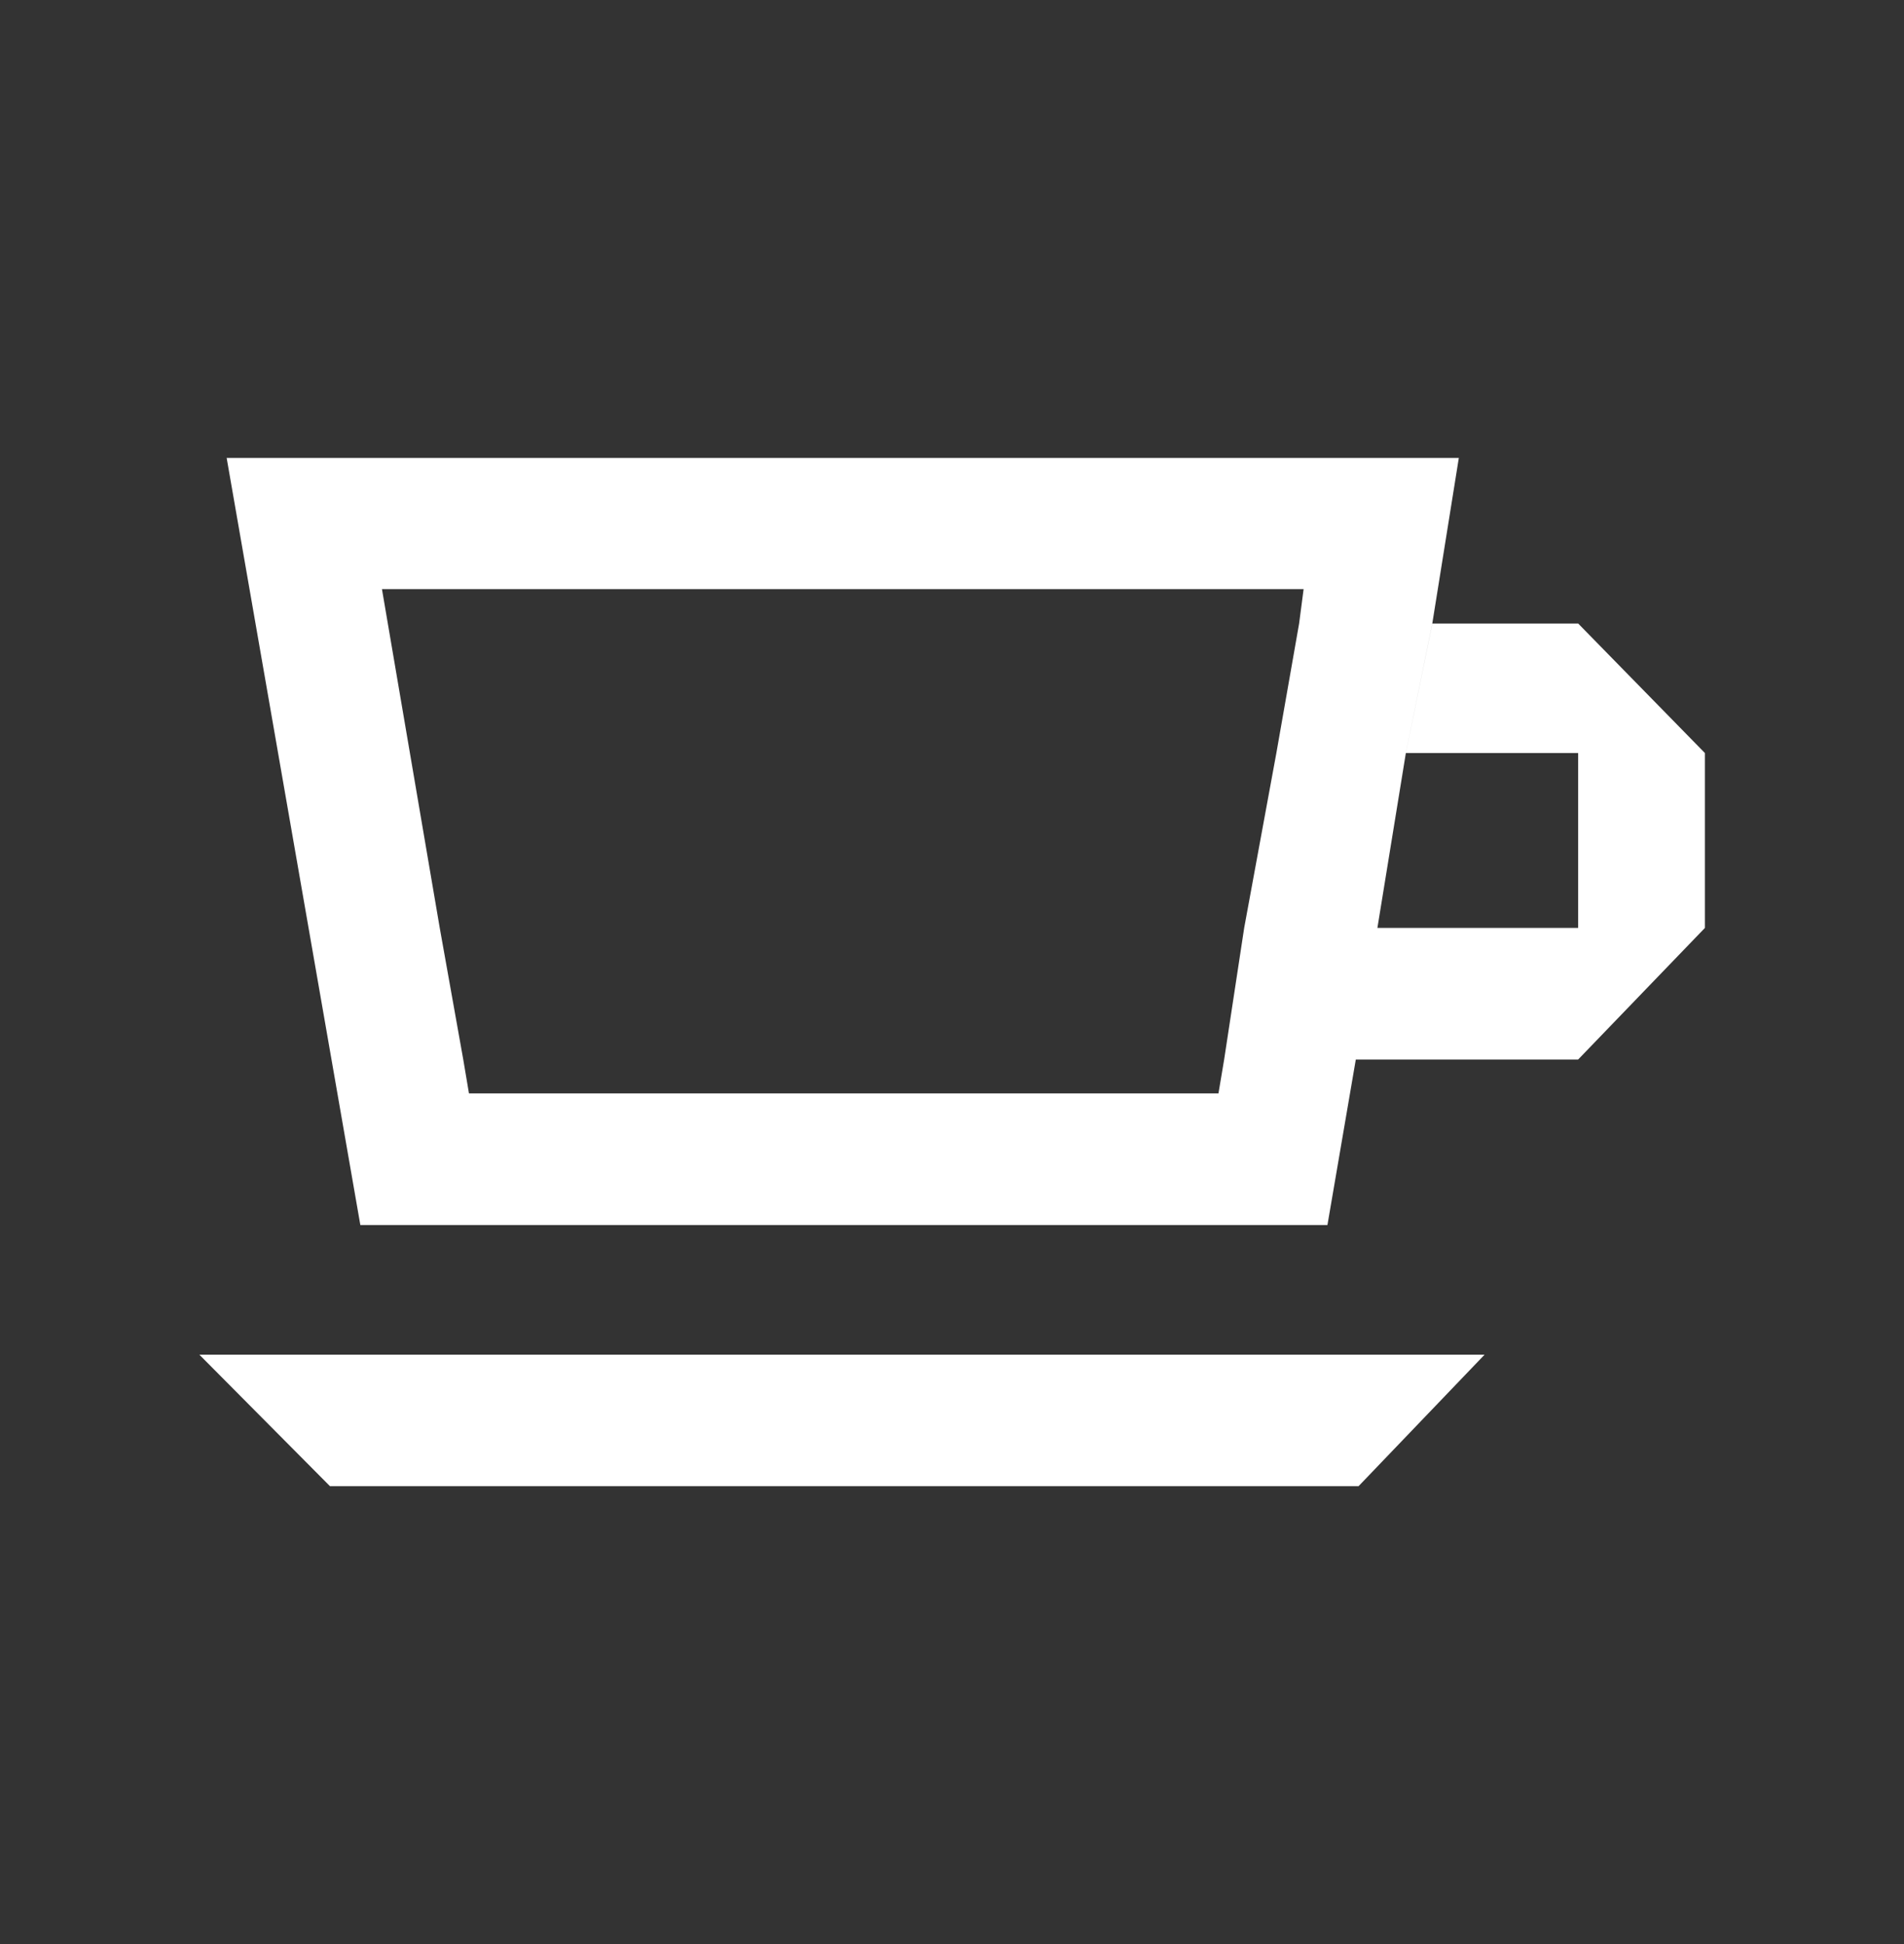 <svg xmlns="http://www.w3.org/2000/svg" xmlns:xlink="http://www.w3.org/1999/xlink" preserveAspectRatio="none" width="94" height="96" viewBox="0 0 94 96">
  <rect x="0" y="0" width="94" height="96" fill="#333333" stroke="none"/>
  <defs>
    <style>
      .cls-1 {
        fill: #fff;
        fill-rule: evenodd;
      }
    </style>
  </defs>
  <path d="M74.340,23.189 L68.083,23.189 L68.083,14.554 L59.578,14.554 L60.884,8.159 L68.083,8.159 L68.083,8.158 L68.084,8.159 L68.084,8.159 L69.331,9.434 L74.340,14.553 L74.340,14.553 L74.340,14.554 L74.340,14.554 L74.340,23.189 ZM59.577,14.554 L58.172,23.190 L68.082,23.190 L74.341,23.190 L68.082,29.688 L57.106,29.688 L55.705,37.860 L7.960,37.860 L1.360,-0.017 L62.192,-0.017 L60.882,8.159 L59.577,14.554 ZM9.027,6.459 L11.880,23.190 L13.041,29.688 L13.323,31.361 L50.325,31.361 L50.606,29.688 L51.595,23.190 L53.184,14.554 L54.307,8.159 L54.529,6.459 L9.027,6.459 ZM29.169,44.262 L57.242,44.262 L63.464,44.262 L57.242,50.756 L29.169,50.756 L6.460,50.756 L0.012,44.262 L6.460,44.262 L29.169,44.262 Z" transform="translate(9.83 22.63)" class="cls-1"/>
</svg>
